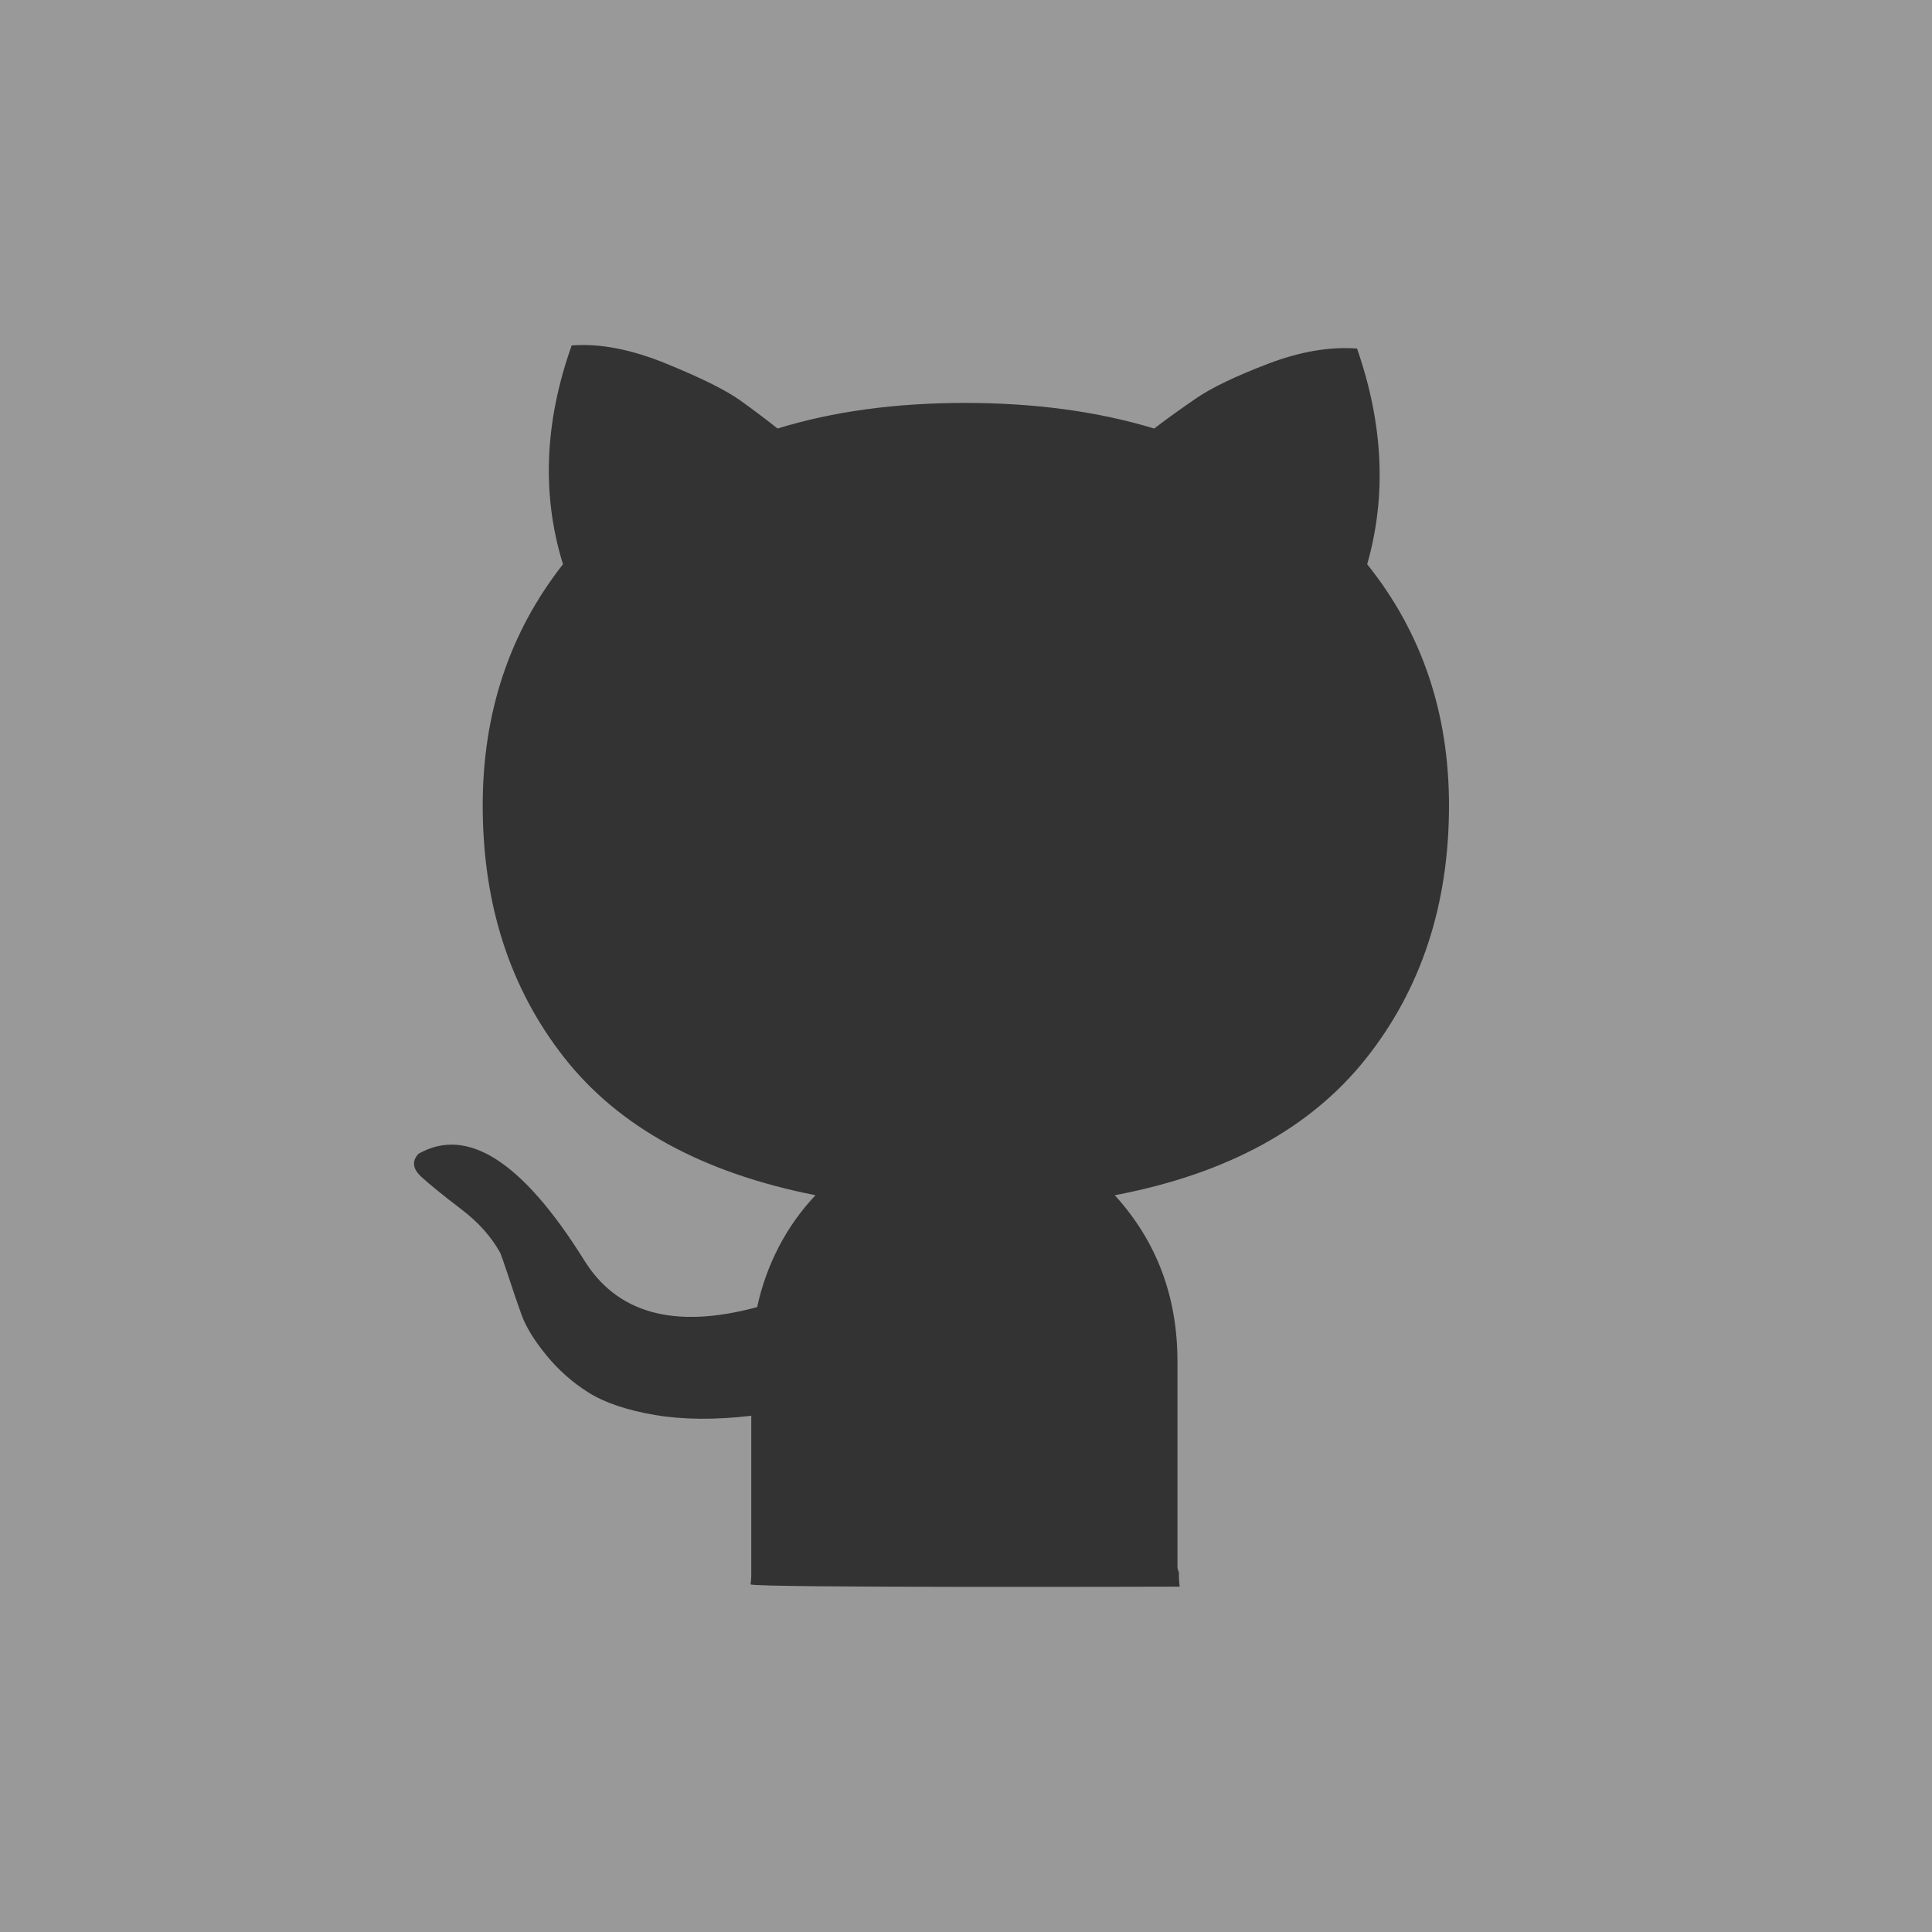 <svg width="20" height="20" viewBox="0 0 20 20" fill="none" xmlns="http://www.w3.org/2000/svg">
<rect x="0" y="0" width="20" height="20" fill="#333333" stroke="none"/>
<path fill-rule="evenodd" clip-rule="evenodd" d="M20 0H0V20H20V0ZM12.204 16.276C12.203 16.326 12.206 16.375 12.212 16.425C12.212 16.425 7.765 16.439 7.77 16.401C7.775 16.361 7.777 16.334 7.777 16.317V14.656C7.404 14.7 7.072 14.697 6.78 14.648C6.488 14.598 6.259 14.52 6.093 14.416C5.926 14.311 5.78 14.182 5.654 14.027C5.528 13.873 5.442 13.732 5.397 13.605C5.35 13.474 5.305 13.342 5.262 13.209C5.216 13.071 5.188 12.991 5.178 12.969C5.087 12.803 4.952 12.652 4.77 12.514C4.589 12.376 4.453 12.266 4.362 12.183C4.272 12.1 4.261 12.021 4.332 11.944C4.836 11.657 5.405 12.021 6.04 13.034C6.382 13.597 6.981 13.763 7.838 13.531C7.933 13.09 8.143 12.688 8.442 12.373C7.274 12.142 6.407 11.668 5.843 10.951C5.279 10.235 4.997 9.363 4.997 8.338C4.997 7.379 5.274 6.547 5.828 5.841C5.606 5.124 5.636 4.369 5.918 3.576C6.211 3.553 6.538 3.617 6.901 3.766C7.264 3.914 7.518 4.041 7.664 4.146C7.81 4.251 7.938 4.347 8.049 4.436C8.624 4.259 9.27 4.171 9.991 4.171C10.711 4.171 11.363 4.259 11.948 4.436C12.079 4.336 12.225 4.231 12.386 4.121C12.547 4.011 12.794 3.893 13.126 3.766C13.459 3.639 13.766 3.587 14.048 3.608C14.32 4.391 14.355 5.135 14.153 5.841C14.718 6.546 15 7.379 15 8.338C15 9.363 14.713 10.238 14.139 10.96C13.565 11.682 12.698 12.153 11.54 12.373C11.973 12.848 12.189 13.421 12.189 14.093V16.226C12.191 16.244 12.196 16.261 12.204 16.276Z" fill="white" fill-opacity="0.5"/>
</svg>
